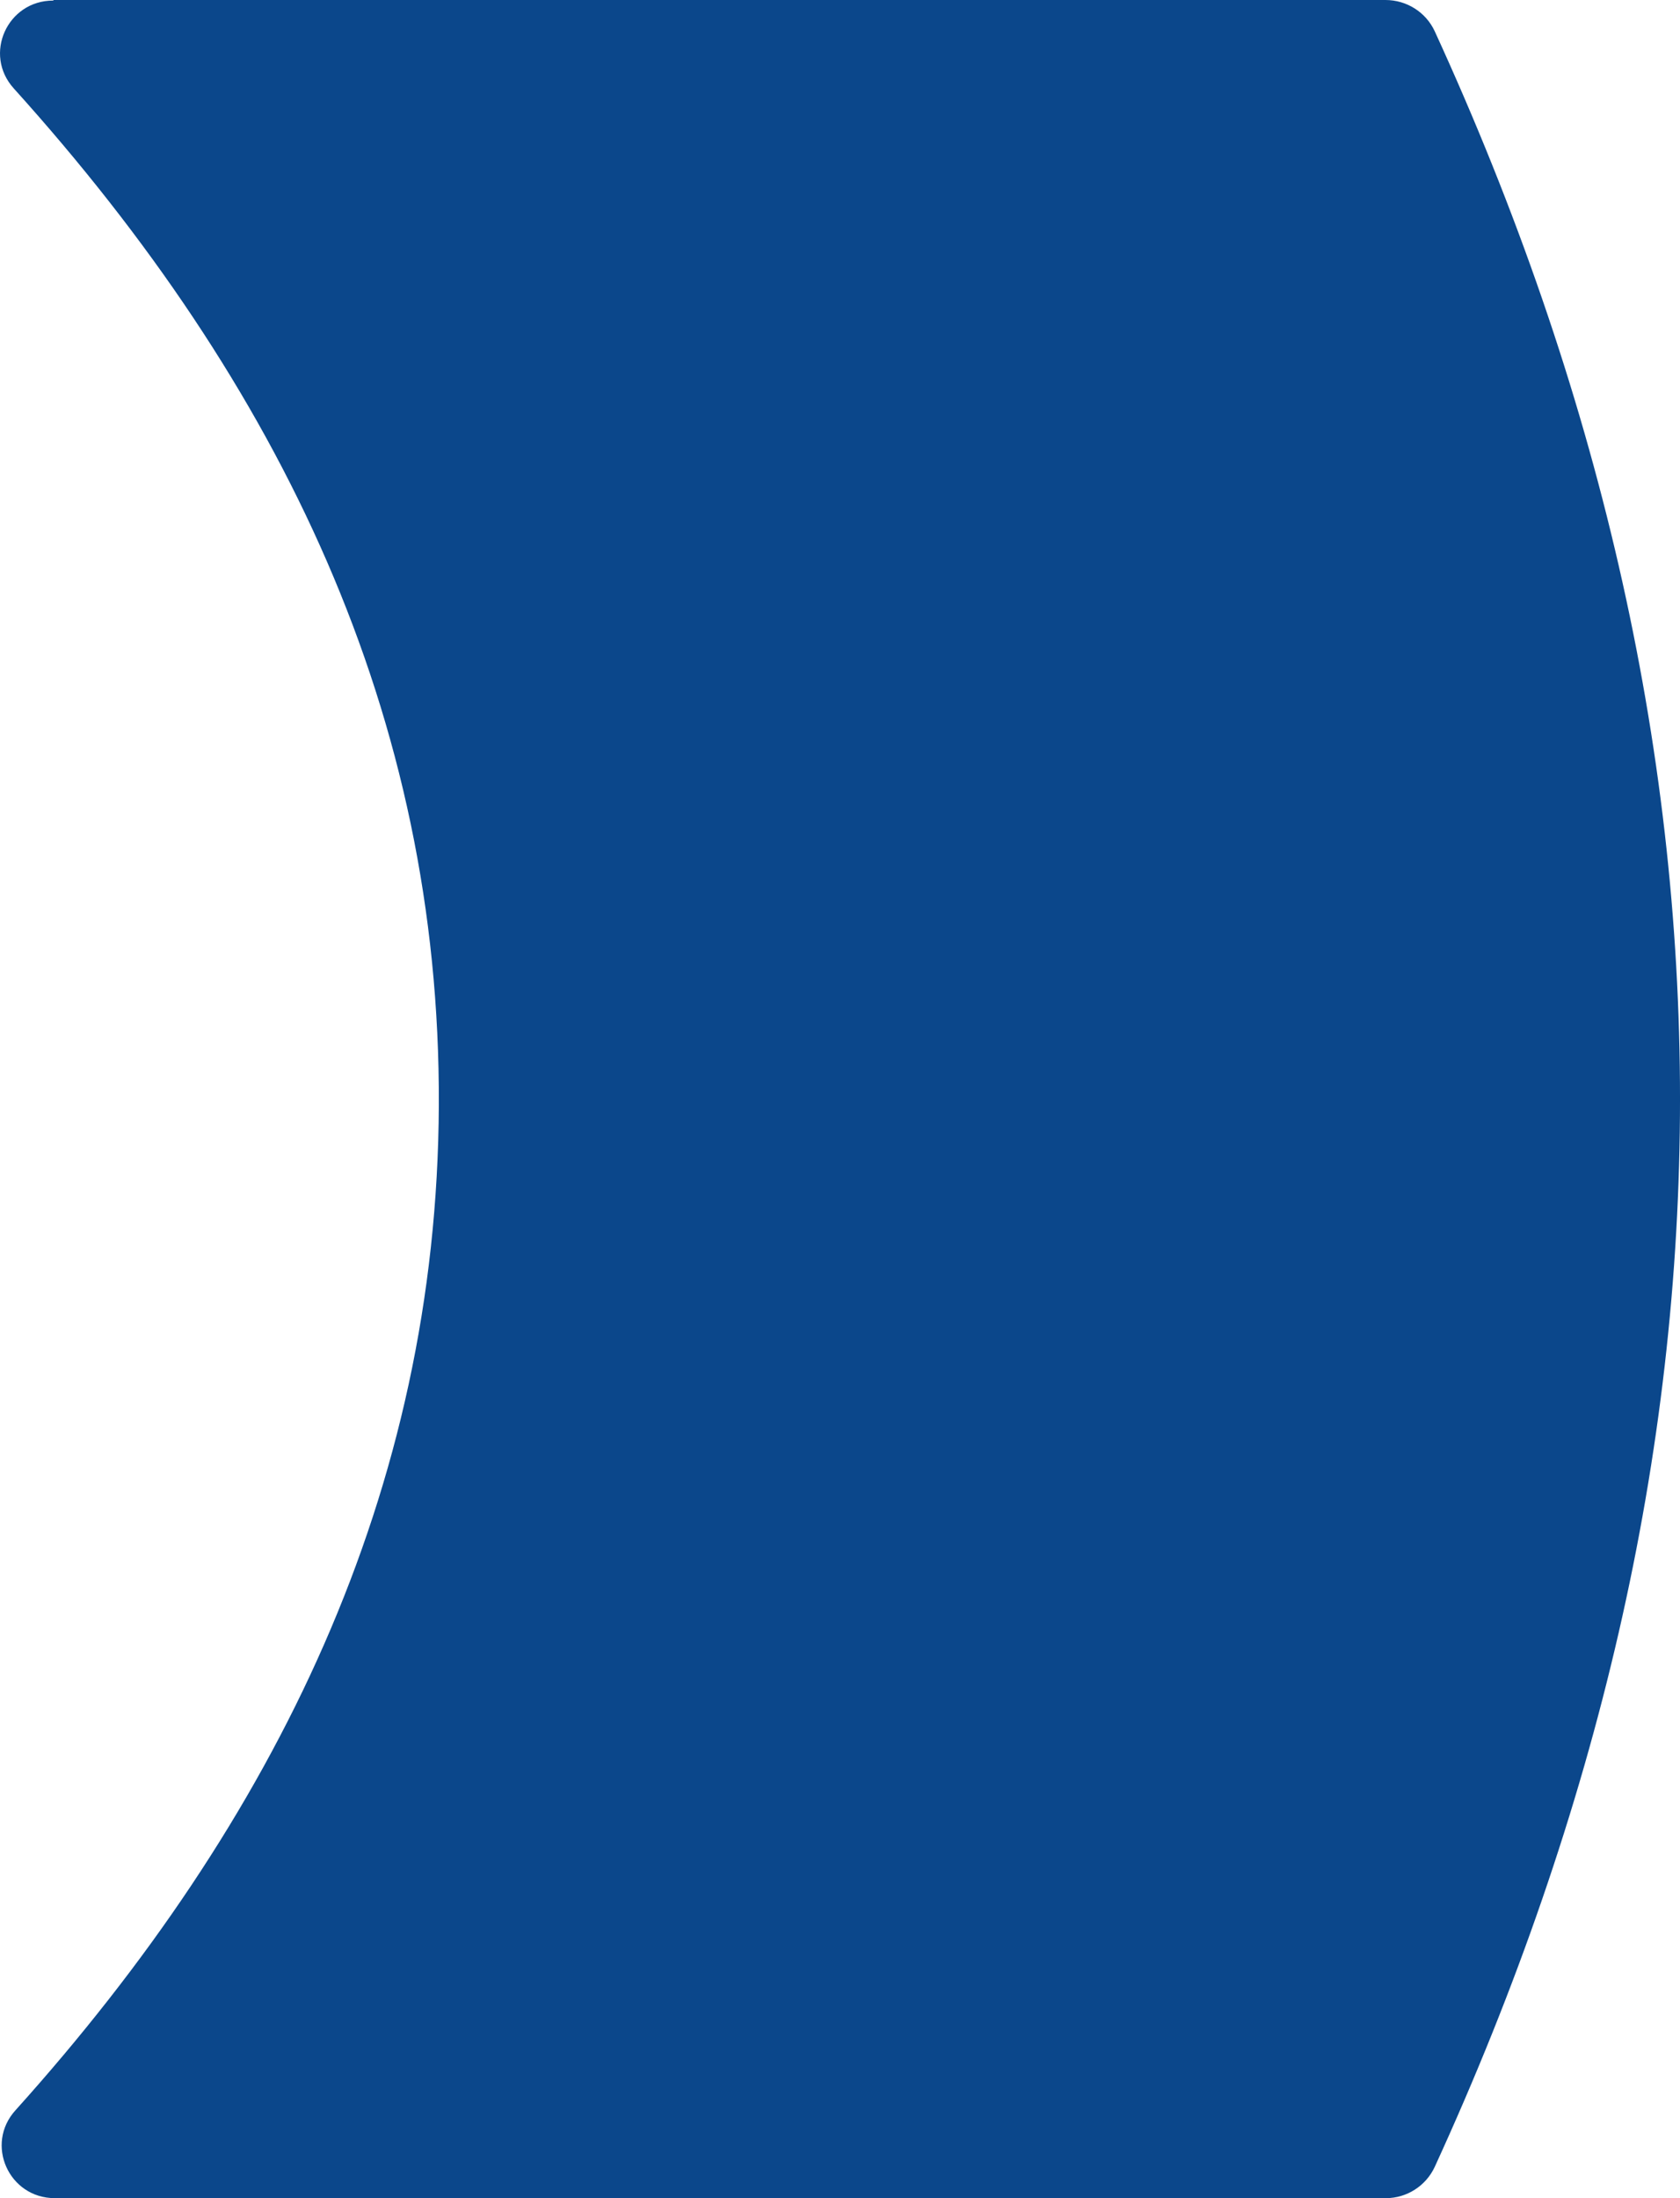 <svg width="39" height="51" viewBox="0 0 39 51" fill="none" xmlns="http://www.w3.org/2000/svg">
<path d="M1.247 0H32.163C32.652 0 33.101 0.281 33.307 0.727C40.898 17.272 40.898 33.728 33.307 50.273C33.101 50.719 32.652 51 32.176 51H1.272C0.206 51 -0.359 49.75 0.361 48.959C6.41 42.236 10.148 34.608 10.187 25.64C10.225 16.596 6.513 8.917 0.322 2.054C-0.397 1.263 0.168 0.013 1.234 0.013" fill="#0B478B"/>
</svg>
